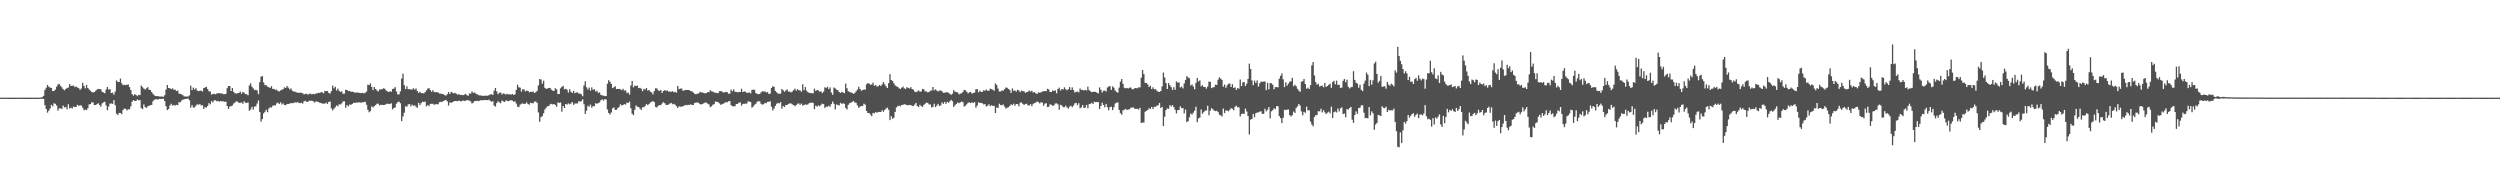 <svg xmlns="http://www.w3.org/2000/svg" width="1920" height="150"><path fill="#4f4f4f" d="M0 74.998h1v1H0zM1 74.991h1v1H1zM2 74.991h1v1H2zM3 74.989h1v1H3zM4 74.989h1v1H4zM5 74.991h1v1H5zM6 74.998h1v1H6zM7 75.014h1v1H7zM8 75.018h1v1H8zM9 75.018h1v1H9zM10 75.018h1v1H10zM11 75.009h1v1H11zM12 74.998h1v1H12zM13 74.998h1v1H13zM14 74.998h1v1H14zM15 74.998h1v1H15zM16 74.995h1v1H16zM17 75.009h1v1H17zM18 75.011h1v1H18zM19 75.014h1v1H19zM20 75.014h1v1H20zM21 75.014h1v1H21zM22 75.014h1v1H22zM23 75.011h1v1H23zM24 74.998h1v1H24zM25 74.995h1v1H25zM26 74.998h1v1H26zM27 75.011h1v1H27zM28 75.011h1v1H28zM29 75.009h1v1H29zM30 74.986h1v1H30zM31 74.872h1v1H31zM32 74.43h1v1.385H32zM33 73.608h1v2.394H33zM34 69.143h1v11.648H34zM35 67.36h1v16.329H35zM36 65.229h1v21.323H36zM37 66.605h1v18.469H37zM38 67.209h1v16.205H38zM39 67.605h1v12.923H39zM40 69.926h1v11.806H40zM41 69.807h1v9.515H41zM42 68.836h1v10.911H42zM43 66.573h1v14.523H43zM44 64.902h1v20.11H44zM45 64.43h1v18.81H45zM46 65.913h1v17.29H46zM47 67.09h1v16.608H47zM48 68.463h1v12.614H48zM49 69.363h1v13.223H49zM50 68.307h1v13.822H50zM51 67.678h1v16.23H51zM52 67.223h1v12.877H52zM53 64.602h1v18.643H53zM54 65.98h1v16.72H54zM55 65.904h1v17.404H55zM56 65.675h1v16.146H56zM57 66.895h1v15.269H57zM58 66.394h1v15.658H58zM59 67.184h1v13.3H59zM60 67.706h1v13.614H60zM61 68.994h1v11.916H61zM62 67.948h1v13.092H62zM63 63.595h1v19.082H63zM64 66.021h1v18.675H64zM65 67.905h1v16.262H65zM66 65.25h1v19.343H66zM67 67.593h1v15.518H67zM68 68.717h1v11.46H68zM69 69.64h1v10.339H69zM70 70.729h1v7.773H70zM71 71.02h1v7.743H71zM72 70.715h1v9.995H72zM73 69.674h1v10.989H73zM74 68.797h1v11.183H74zM75 68.273h1v11.03H75zM76 68.383h1v12.268H76zM77 68.584h1v13.333H77zM78 70.619h1v8.805H78zM79 70.981h1v7.658H79zM80 71.617h1v6.509H80zM81 68.756h1v12.204H81zM82 66.804h1v17.887H82zM83 68.777h1v13.117H83zM84 68.452h1v11.112H84zM85 71.413h1v8.045H85zM86 71.159h1v8.59H86zM87 72.711h1v4.193H87zM88 70.303h1v10.497H88zM89 61.723h1v25.578H89zM90 62.888h1v25.475H90zM91 62.952h1v23.802H91zM92 60.37h1v26.365H92zM93 63.936h1v23.717H93zM94 65.371h1v19.105H94zM95 65.062h1v18.315H95zM96 65.396h1v18.194H96zM97 65.11h1v19.718H97zM98 64.842h1v19.025H98zM99 66.927h1v17.105H99zM100 69.17h1v12.438H100zM101 72.334h1v5.734H101zM102 73.455h1v3.422H102zM103 72.276h1v5.269H103zM104 72.924h1v4.61H104zM105 73.865h1v2.52H105zM106 72.844h1v4.191H106zM107 73.077h1v3.786H107zM108 65.712h1v17.304H108zM109 66.969h1v16.908H109zM110 68.069h1v12.14H110zM111 68.742h1v13.518H111zM112 67.776h1v14.999H112zM113 66.943h1v14.662H113zM114 68.912h1v12.362H114zM115 69.095h1v11.71H115zM116 70.656h1v9.924H116zM117 72.02h1v5.784H117zM118 73.224h1v3.429H118zM119 73.792h1v2.431H119zM120 73.801h1v2.541H120zM121 73.883h1v2.461H121zM122 74.13h1v1.863H122zM123 74.158h1v1.849H123zM124 74.155h1v1.783H124zM125 74.306h1v1.485H125zM126 73.132h1v4.47H126zM127 68.832h1v12.751H127zM128 65.3h1v19.226H128zM129 67.516h1v16.187H129zM130 67.788h1v13.278H130zM131 68.459h1v11.188H131zM132 67.859h1v13.23H132zM133 68.967h1v11.641H133zM134 68.788h1v12.328H134zM135 69.953h1v10.517H135zM136 69.534h1v11.243H136zM137 71.871h1v6.613H137zM138 72.07h1v6.464H138zM139 72.446h1v4.763H139zM140 73.144h1v3.406H140zM141 74.023h1v2.152H141zM142 74.103h1v1.907H142zM143 74.13h1v1.691H143zM144 74.05h1v1.659H144zM145 73.277h1v3.793H145zM146 65.794h1v16.91H146zM147 69.237h1v11.499H147zM148 67.298h1v15.333H148zM149 68.713h1v13.786H149zM150 67.712h1v13.417H150zM151 69.582h1v10.499H151zM152 69.978h1v10.504H152zM153 69.729h1v10.06H153zM154 69.585h1v11.398H154zM155 70.258h1v10.556H155zM156 67.559h1v16.166H156zM157 67.197h1v15.015H157zM158 66.669h1v16.008H158zM159 68.413h1v12.992H159zM160 70.143h1v9.078H160zM161 70.267h1v9.927H161zM162 72.647h1v5.017H162zM163 72.121h1v6.546H163zM164 72.02h1v5.029H164zM165 72.379h1v4.633H165zM166 71.761h1v6.049H166zM167 71.7h1v5.754H167zM168 71.471h1v6.661H168zM169 71.887h1v5.669H169zM170 71.608h1v6.283H170zM171 72.336h1v5.477H171zM172 72.334h1v5.855H172zM173 72.077h1v5.983H173zM174 67.747h1v13.644H174zM175 66.046h1v17.679H175zM176 66.092h1v15.795H176zM177 69.894h1v11.63H177zM178 67.593h1v13.385H178zM179 70.628h1v8.874H179zM180 71.649h1v7.052H180zM181 71.878h1v5.914H181zM182 71.503h1v6.592H182zM183 71.411h1v7.608H183zM184 70.271h1v8.714H184zM185 71.976h1v6.629H185zM186 70.624h1v9.02H186zM187 71.155h1v6.645H187zM188 72.231h1v6.649H188zM189 72.395h1v6.642H189zM190 73.153h1v5.537H190zM191 65.657h1v19.371H191zM192 63.938h1v20.206H192zM193 66.508h1v15.564H193zM194 67.857h1v16.285H194zM195 69.212h1v12.653H195zM196 68.909h1v12.749H196zM197 69.466h1v10.023H197zM198 72.281h1v4.898H198zM199 63.098h1v22.953H199zM200 58.834h1v34.591H200zM201 58.42h1v33.046H201zM202 63.357h1v23.74H202zM203 65.394h1v20.474H203zM204 65.479h1v18.835H204zM205 66.586h1v19.595H205zM206 66.971h1v16.365H206zM207 67.538h1v14.82H207zM208 66.188h1v16.452H208zM209 68.289h1v12.902H209zM210 68.253h1v12.637H210zM211 69.196h1v11.767H211zM212 68.765h1v10.664H212zM213 69.976h1v8.837H213zM214 70.212h1v9.648H214zM215 69.415h1v9.187H215zM216 68.916h1v11.376H216zM217 68.468h1v10.936H217zM218 67.053h1v13.607H218zM219 67.538h1v13.255H219zM220 66.076h1v13.799H220zM221 67.319h1v12.623H221zM222 68.685h1v10.883H222zM223 67.939h1v11.192H223zM224 69.644h1v9.627H224zM225 70.322h1v8.892H225zM226 70.28h1v8.231H226zM227 70.88h1v8.009H227zM228 71.212h1v7.05H228zM229 71.21h1v7.832H229zM230 71.23h1v8.041H230zM231 71.288h1v7.599H231zM232 71.677h1v7.94H232zM233 72.48h1v5.367H233zM234 72.077h1v5.358H234zM235 72.009h1v6.159H235zM236 72.768h1v5.418H236zM237 71.992h1v5.322H237zM238 71.933h1v5.431H238zM239 72.475h1v4.9H239zM240 72.052h1v5.679H240zM241 72.377h1v6.384H241zM242 71.864h1v6.155H242zM243 71.78h1v6.166H243zM244 71.173h1v7.148H244zM245 71.443h1v7.414H245zM246 70.793h1v8.279H246zM247 70.793h1v8.755H247zM248 71.615h1v7.935H248zM249 69.855h1v9.769H249zM250 69.965h1v8.837H250zM251 69.882h1v9.934H251zM252 71.308h1v6.992H252zM253 71.883h1v6.095H253zM254 70.061h1v13.143H254zM255 65.719h1v19.091H255zM256 67.863h1v15.647H256zM257 66.591h1v15.72H257zM258 69.495h1v11.501H258zM259 68.065h1v13.571H259zM260 69.733h1v10.403H260zM261 70.548h1v9.668H261zM262 70.184h1v9.19H262zM263 71.972h1v5.908H263zM264 71.901h1v5.882H264zM265 68.969h1v13.781H265zM266 69.044h1v11.675H266zM267 69.978h1v11.735H267zM268 69.763h1v10.506H268zM269 70.441h1v10.108H269zM270 70.413h1v9.435H270zM271 70.592h1v8.368H271zM272 71.182h1v7.835H272zM273 71.191h1v7.569H273zM274 71.013h1v7.81H274zM275 71.175h1v7.404H275zM276 71.411h1v7.288H276zM277 71.468h1v7.427H277zM278 71.26h1v7.237H278zM279 71.754h1v6.727H279zM280 71.226h1v6.924H280zM281 70.283h1v10.158H281zM282 65.099h1v19.176H282zM283 65.378h1v20.819H283zM284 64.039h1v21.268H284zM285 66.655h1v15.065H285zM286 69.205h1v13.282H286zM287 66.854h1v14.688H287zM288 68.376h1v12.314H288zM289 69.415h1v10.259H289zM290 70.221h1v9.387H290zM291 68.708h1v12.218H291zM292 68.706h1v11.829H292zM293 68.461h1v12.055H293zM294 67.765h1v12.937H294zM295 68.138h1v12.428H295zM296 69.406h1v10.579H296zM297 70.152h1v9.435H297zM298 70.676h1v9.245H298zM299 70.029h1v9.721H299zM300 70.514h1v8.819H300zM301 68.365h1v15.635H301zM302 68.042h1v14.884H302zM303 66.9h1v15.621H303zM304 70.322h1v9.295H304zM305 72.475h1v5.949H305zM306 72.478h1v5.528H306zM307 70.152h1v9.142H307zM308 60.379h1v32.673H308zM309 56.532h1v32.975H309zM310 65.41h1v21.147H310zM311 68.399h1v13.23H311zM312 66.229h1v15.818H312zM313 68.481h1v11.749H313zM314 68.381h1v11.458H314zM315 68.813h1v12.902H315zM316 68.719h1v11.623H316zM317 67.804h1v13.509H317zM318 68.855h1v11.994H318zM319 67.873h1v14.09H319zM320 69.866h1v12.93H320zM321 71.333h1v7.677H321zM322 70.399h1v10.323H322zM323 71.5h1v7.766H323zM324 71.512h1v6.519H324zM325 71.745h1v6.629H325zM326 70.734h1v7.217H326zM327 69.402h1v12.25H327zM328 68.097h1v12.483H328zM329 67.641h1v13.873H329zM330 69.131h1v10.648H330zM331 70.496h1v9.217H331zM332 69.276h1v10.465H332zM333 70.727h1v9.826H333zM334 70.914h1v9.107H334zM335 70.667h1v9.38H335zM336 71.109h1v9.032H336zM337 71.819h1v6.596H337zM338 71.867h1v6.292H338zM339 72.075h1v6.32H339zM340 72.418h1v5.125H340zM341 72.99h1v4.118H341zM342 73.478h1v3.252H342zM343 72.354h1v5.47H343zM344 70.656h1v10.451H344zM345 72.208h1v6.423H345zM346 70.514h1v8.482H346zM347 71.194h1v7.272H347zM348 71.745h1v6.109H348zM349 71.329h1v6.246H349zM350 71.976h1v5.592H350zM351 72.7h1v5.086H351zM352 72.249h1v5.008H352zM353 72.972h1v4.763H353zM354 72.922h1v4.967H354zM355 73.1h1v4.079H355zM356 72.752h1v4.868H356zM357 72.061h1v5.285H357zM358 73.009h1v3.923H358zM359 73.672h1v3.355H359zM360 71.835h1v5.498H360zM361 71.924h1v6.008H361zM362 70.127h1v9.384H362zM363 71.306h1v7.505H363zM364 71.059h1v6.615H364zM365 71.954h1v5.637H365zM366 72.4h1v4.997H366zM367 73.041h1v4.646H367zM368 73.315h1v4.024H368zM369 73.297h1v3.525H369zM370 73.567h1v3.575H370zM371 73.682h1v3.111H371zM372 73.398h1v3.436H372zM373 73.519h1v3.383H373zM374 73.503h1v3.465H374zM375 73.059h1v3.502H375zM376 72.498h1v4.9H376zM377 72.409h1v5.736H377zM378 72.8h1v4.912H378zM379 69.614h1v11.467H379zM380 67.577h1v14.248H380zM381 70.193h1v9.011H381zM382 72.368h1v5.328H382zM383 71.242h1v7.425H383zM384 71.027h1v8.242H384zM385 72.572h1v4.623H385zM386 71.677h1v6.203H386zM387 72.002h1v6.374H387zM388 72.688h1v4.491H388zM389 71.972h1v5.418H389zM390 72.505h1v5.235H390zM391 72.366h1v4.857H391zM392 72.732h1v4.214H392zM393 72.134h1v5.127H393zM394 72.949h1v5.184H394zM395 72.382h1v5.374H395zM396 69.012h1v10.51H396zM397 65.089h1v16.764H397zM398 67.044h1v15.237H398zM399 67.33h1v13.051H399zM400 70.356h1v9.35H400zM401 68.44h1v10.996H401zM402 68.722h1v11.156H402zM403 70.253h1v9.437H403zM404 69.516h1v9.132H404zM405 69.864h1v10.037H405zM406 70.857h1v9.593H406zM407 70.429h1v8.448H407zM408 70.615h1v8.709H408zM409 70.315h1v8.965H409zM410 71.429h1v6.674H410zM411 70.761h1v7.166H411zM412 69.793h1v9.185H412zM413 65.565h1v20.732H413zM414 60.649h1v32.9H414zM415 61.068h1v28.938H415zM416 64.227h1v24.907H416zM417 61.977h1v24.994H417zM418 67.488h1v16.567H418zM419 68.257h1v14.408H419zM420 68.001h1v13.573H420zM421 67.52h1v13.962H421zM422 67.554h1v12.623H422zM423 68.866h1v10.906H423zM424 69.562h1v10.68H424zM425 69.878h1v9.984H425zM426 67.758h1v12.941H426zM427 68.66h1v13.239H427zM428 72.256h1v6.363H428zM429 72.157h1v6.876H429zM430 67.861h1v10.833H430zM431 66.744h1v19.057H431zM432 65.872h1v15.528H432zM433 68.532h1v14.39H433zM434 68.214h1v11.666H434zM435 68.852h1v11.456H435zM436 71.049h1v8.386H436zM437 68.559h1v11.582H437zM438 70.452h1v9.03H438zM439 71.402h1v6.933H439zM440 69.749h1v10.792H440zM441 71.583h1v7.908H441zM442 71.022h1v8.418H442zM443 70.921h1v8.549H443zM444 71.864h1v5.914H444zM445 71.851h1v6.196H445zM446 72.427h1v5.278H446zM447 73.947h1v2.36H447zM448 65.664h1v14.39H448zM449 62.391h1v25.047H449zM450 67.053h1v17.938H450zM451 68.779h1v12.433H451zM452 67.287h1v14.724H452zM453 69.649h1v10.678H453zM454 67.115h1v15.624H454zM455 69.031h1v12.538H455zM456 68.39h1v13.198H456zM457 70.285h1v8.981H457zM458 69.69h1v10.076H458zM459 71.329h1v7.768H459zM460 70.947h1v7.764H460zM461 72.853h1v4.129H461zM462 73.272h1v2.955H462zM463 73.453h1v3.861H463zM464 73.842h1v2.266H464zM465 73.794h1v2.65H465zM466 64.314h1v19.739H466zM467 61.601h1v25.2H467zM468 62.801h1v25.145H468zM469 64.421h1v21.968H469zM470 67.632h1v15.603H470zM471 66.973h1v15.585H471zM472 66.181h1v18.274H472zM473 68.372h1v15.933H473zM474 68.367h1v14.681H474zM475 68.259h1v13.891H475zM476 68.605h1v11.495H476zM477 69.241h1v11.817H477zM478 68.216h1v12.385H478zM479 69.557h1v10.428H479zM480 69.397h1v10.913H480zM481 71.546h1v7.258H481zM482 71.038h1v8.004H482zM483 72.599h1v5.413H483zM484 65.595h1v17.558H484zM485 62.16h1v25.212H485zM486 67.056h1v21.421H486zM487 65.675h1v18.705H487zM488 66.094h1v14.903H488zM489 65.73h1v16.262H489zM490 67.703h1v14.447H490zM491 67.449h1v15.944H491zM492 68.097h1v16.324H492zM493 70.004h1v12.38H493zM494 68.239h1v14.145H494zM495 68.774h1v12.596H495zM496 67.561h1v12.376H496zM497 69.537h1v11.218H497zM498 69.095h1v10.84H498zM499 70.372h1v8.359H499zM500 70.956h1v7.194H500zM501 72.453h1v5.203H501zM502 69.951h1v8.441H502zM503 67.795h1v14.305H503zM504 67.937h1v14.601H504zM505 69.36h1v11.966H505zM506 69.843h1v10.872H506zM507 68.994h1v11.762H507zM508 71.349h1v8.164H508zM509 69.912h1v8.512H509zM510 69.25h1v10.021H510zM511 69.756h1v10.771H511zM512 69.5h1v11.128H512zM513 70.363h1v9.918H513zM514 70.223h1v9.277H514zM515 70.516h1v8.505H515zM516 70.065h1v10.016H516zM517 70.839h1v8.867H517zM518 70.429h1v10.005H518zM519 71.207h1v10.337H519zM520 65.975h1v16.972H520zM521 68.472h1v13.198H521zM522 68.024h1v13.923H522zM523 67.932h1v14.003H523zM524 69.642h1v11.957H524zM525 69.406h1v11.696H525zM526 69.056h1v11.515H526zM527 69.141h1v11.698H527zM528 69.049h1v11.449H528zM529 69.257h1v11.369H529zM530 69.942h1v10.117H530zM531 70.18h1v10.508H531zM532 71.024h1v9.556H532zM533 72.004h1v7.089H533zM534 72.327h1v6.473H534zM535 72.011h1v6.752H535zM536 71.77h1v7.144H536zM537 70.722h1v9.19H537zM538 70.972h1v9.32H538zM539 70.953h1v8.862H539zM540 71.416h1v7.942H540zM541 71.725h1v7.041H541zM542 71.468h1v7.407H542zM543 70.77h1v8.773H543zM544 70.848h1v9.387H544zM545 69.269h1v13.03H545zM546 70.134h1v11.518H546zM547 70.345h1v10.08H547zM548 70.997h1v8.993H548zM549 71.221h1v6.741H549zM550 71.395h1v6.821H550zM551 71.631h1v6.88H551zM552 70.111h1v9.279H552zM553 69.928h1v10.538H553zM554 70.239h1v9.796H554zM555 71.084h1v8.558H555zM556 70.903h1v8.08H556zM557 70.589h1v7.83H557zM558 70.743h1v7.915H558zM559 71.974h1v5.869H559zM560 71.873h1v5.718H560zM561 68.747h1v12.035H561zM562 70.036h1v11.552H562zM563 68.582h1v13.09H563zM564 70.427h1v11.14H564zM565 70.621h1v9.263H565zM566 70.864h1v8.92H566zM567 70.724h1v8.155H567zM568 70.638h1v7.961H568zM569 68.154h1v13.049H569zM570 70.729h1v9.043H570zM571 70.184h1v9.522H571zM572 70.399h1v9.231H572zM573 71.18h1v8.386H573zM574 71.395h1v6.551H574zM575 70.912h1v7.084H575zM576 71.754h1v6.64H576zM577 69.177h1v13.488H577zM578 68.779h1v13.069H578zM579 68.99h1v11.485H579zM580 71.443h1v8.329H580zM581 72.146h1v6.059H581zM582 72.345h1v5.31H582zM583 72.13h1v5.763H583zM584 70.972h1v8.766H584zM585 70.047h1v10.343H585zM586 70.345h1v9.664H586zM587 70.125h1v8.862H587zM588 71.004h1v8.286H588zM589 70.688h1v7.565H589zM590 72.139h1v6.029H590zM591 71.956h1v5.811H591zM592 67.603h1v14.379H592zM593 66.213h1v18.634H593zM594 66.721h1v16.624H594zM595 69.777h1v11.534H595zM596 70.866h1v8.853H596zM597 71.906h1v7.107H597zM598 71.951h1v7.487H598zM599 71.933h1v6.493H599zM600 68.298h1v15.161H600zM601 69.363h1v12.033H601zM602 70.486h1v11.762H602zM603 69.454h1v11.176H603zM604 68.587h1v12.106H604zM605 70.299h1v9.542H605zM606 70.342h1v9.03H606zM607 70.969h1v8.517H607zM608 70.28h1v9.92H608zM609 69.241h1v11.465H609zM610 68.042h1v13.509H610zM611 69.608h1v11.124H611zM612 68.436h1v11.241H612zM613 69.342h1v10.05H613zM614 69.447h1v11.019H614zM615 70.413h1v9.075H615zM616 64.709h1v16.413H616zM617 69.257h1v11.35H617zM618 66.845h1v13.408H618zM619 69.594h1v10.9H619zM620 70.834h1v9.35H620zM621 71.304h1v7.926H621zM622 71.475h1v7.482H622zM623 71.56h1v7.21H623zM624 71.677h1v7.347H624zM625 68.102h1v15.823H625zM626 69.836h1v11.371H626zM627 69.093h1v12.781H627zM628 69.489h1v11.508H628zM629 70.383h1v11.231H629zM630 70.084h1v10.467H630zM631 71.5h1v8.119H631zM632 70.411h1v9.547H632zM633 67.044h1v15.857H633zM634 67.616h1v14.328H634zM635 66.623h1v15.347H635zM636 68.427h1v12.786H636zM637 67.131h1v14.894H637zM638 71.072h1v8.906H638zM639 72.78h1v5.177H639zM640 67.191h1v12.511H640zM641 67.868h1v16.157H641zM642 68.848h1v11.38H642zM643 69.28h1v11.415H643zM644 70.665h1v10.323H644zM645 71.365h1v7.567H645zM646 70.427h1v9.412H646zM647 70.992h1v8.242H647zM648 71.546h1v8.208H648zM649 64.197h1v18.666H649zM650 67.776h1v16.292H650zM651 70.084h1v10.385H651zM652 70.521h1v8.771H652zM653 71.031h1v7.805H653zM654 71.326h1v6.933H654zM655 72.098h1v5.459H655zM656 71.365h1v7.379H656zM657 70.166h1v8.773H657zM658 68.797h1v12.145H658zM659 66.646h1v16.2H659zM660 68.317h1v13.557H660zM661 69.66h1v11.785H661zM662 69.214h1v12.184H662zM663 68.765h1v10.913H663zM664 68.832h1v11.531H664zM665 64.691h1v20.526H665zM666 63.849h1v22.879H666zM667 64.158h1v22.721H667zM668 65.057h1v22.93H668zM669 64.865h1v24.308H669zM670 63.432h1v23.273H670zM671 65.884h1v21.135H671zM672 65.16h1v20.906H672zM673 66.49h1v20.137H673zM674 66.193h1v19.737H674zM675 65.24h1v20.719H675zM676 66.119h1v19.895H676zM677 64.744h1v19.945H677zM678 63.098h1v22.758H678zM679 64.76h1v19.593H679zM680 66.293h1v17.121H680zM681 67.561h1v15.127H681zM682 63.918h1v20.364H682zM683 56.978h1v35.267H683zM684 61.455h1v27.81H684zM685 62.153h1v29.11H685zM686 63.936h1v26.496H686zM687 65.588h1v20.398H687zM688 66.305h1v16.175H688zM689 66.751h1v14.868H689zM690 67.79h1v13.314H690zM691 68.349h1v13.326H691zM692 67.417h1v13.216H692zM693 66.479h1v13.999H693zM694 67.767h1v12.303H694zM695 68.381h1v11.911H695zM696 66.966h1v13.85H696zM697 67.506h1v13.362H697zM698 67.941h1v12.632H698zM699 66.909h1v13.724H699zM700 68.362h1v12.987H700zM701 68.818h1v12.545H701zM702 70.37h1v9.966H702zM703 70.791h1v8.274H703zM704 70.212h1v11.3H704zM705 69.431h1v12.724H705zM706 70.425h1v10.05H706zM707 70.258h1v11.261H707zM708 68.351h1v13.767H708zM709 68.616h1v11.996H709zM710 70.079h1v9.641H710zM711 70.294h1v8.505H711zM712 70.935h1v8.144H712zM713 70.729h1v9.407H713zM714 69.651h1v10.609H714zM715 69.495h1v13.017H715zM716 66.806h1v15.235H716zM717 69.392h1v10.263H717zM718 68.61h1v13.614H718zM719 69.557h1v11.518H719zM720 70.221h1v9.535H720zM721 69.543h1v11.856H721zM722 69.486h1v11.456H722zM723 70.143h1v8.492H723zM724 71.276h1v8.432H724zM725 71.171h1v7.102H725zM726 70.979h1v8.737H726zM727 70.834h1v7.343H727zM728 71.249h1v7.718H728zM729 72.052h1v5.75H729zM730 72.794h1v3.925H730zM731 71.951h1v5.754H731zM732 69.2h1v12.909H732zM733 70.422h1v10.41H733zM734 70.738h1v9.094H734zM735 70.898h1v7.816H735zM736 72.423h1v6.855H736zM737 71.873h1v6.814H737zM738 71.624h1v6.402H738zM739 70.592h1v7.855H739zM740 68.98h1v12.884H740zM741 69.351h1v11.799H741zM742 70.486h1v9.574H742zM743 71.713h1v7.118H743zM744 70.928h1v7.741H744zM745 70.583h1v8.636H745zM746 71.944h1v6.56H746zM747 71.434h1v7.697H747zM748 71.077h1v7.295H748zM749 68.546h1v14.122H749zM750 68.385h1v12.744H750zM751 70.889h1v7.675H751zM752 69.626h1v9.499H752zM753 70.676h1v8.235H753zM754 70.473h1v8.947H754zM755 69.305h1v10.929H755zM756 69.669h1v10.32H756zM757 68.797h1v13.005H757zM758 69.612h1v11.609H758zM759 69.692h1v10.442H759zM760 68.108h1v13.39H760zM761 68.445h1v12.401H761zM762 68.857h1v12.522H762zM763 69.685h1v11.584H763zM764 64.105h1v22.701H764zM765 65.309h1v17.242H765zM766 68.005h1v14.937H766zM767 70.319h1v9.366H767zM768 70.248h1v10.369H768zM769 69.473h1v11.474H769zM770 69.566h1v10.6H770zM771 68.491h1v13.301H771zM772 67.232h1v16.134H772zM773 67.369h1v15.431H773zM774 68.317h1v14.07H774zM775 69.154h1v12.232H775zM776 71.338h1v8.741H776zM777 67.953h1v12.843H777zM778 69.681h1v9.952H778zM779 69.548h1v11.666H779zM780 70.367h1v9.51H780zM781 68.976h1v10.948H781zM782 69.502h1v12.186H782zM783 70.775h1v8.153H783zM784 69.523h1v9.126H784zM785 70.006h1v9.751H785zM786 70.159h1v10.469H786zM787 71.283h1v8.524H787zM788 70.827h1v8.846H788zM789 70.399h1v10.494H789zM790 69.555h1v11.49H790zM791 70.29h1v9.716H791zM792 69.658h1v11.93H792zM793 71.109h1v8.613H793zM794 70.605h1v8.592H794zM795 71.745h1v7.022H795zM796 72.116h1v5.827H796zM797 70.933h1v7.482H797zM798 71.205h1v8.277H798zM799 70.935h1v7.604H799zM800 70.294h1v8.551H800zM801 70.02h1v11.163H801zM802 69.914h1v9.648H802zM803 70.024h1v9.29H803zM804 68.179h1v14.033H804zM805 68.706h1v13.246H805zM806 70.663h1v9.409H806zM807 70.596h1v9.87H807zM808 69.363h1v11.978H808zM809 69.875h1v10.961H809zM810 69.402h1v10.08H810zM811 71.626h1v7.745H811zM812 68.328h1v11.836H812zM813 67.3h1v16.956H813zM814 69.543h1v10.925H814zM815 68.372h1v12.694H815zM816 68.71h1v13.564H816zM817 67.072h1v15.267H817zM818 68.573h1v12.596H818zM819 69.347h1v13.198H819zM820 68.493h1v14.903H820zM821 66.856h1v15.013H821zM822 69.129h1v12.09H822zM823 67.131h1v15.267H823zM824 69.193h1v11.902H824zM825 71.017h1v8.347H825zM826 70.546h1v8.439H826zM827 70.294h1v10.515H827zM828 70.944h1v8.327H828zM829 67.934h1v15.28H829zM830 69.031h1v13.463H830zM831 69.09h1v11.572H831zM832 69.498h1v13.454H832zM833 68.941h1v13.658H833zM834 69.523h1v11.087H834zM835 66.525h1v16.67H835zM836 69.205h1v10.771H836zM837 70.168h1v9.572H837zM838 70.757h1v8.183H838zM839 70.562h1v9.286H839zM840 70.464h1v7.668H840zM841 70.608h1v7.917H841zM842 71.223h1v7.054H842zM843 71.752h1v6.688H843zM844 67.14h1v16.624H844zM845 68.976h1v12.433H845zM846 71.077h1v7.764H846zM847 69.704h1v10.954H847zM848 69.525h1v12.927H848zM849 70.294h1v9.485H849zM850 67.232h1v15.111H850zM851 66.41h1v18.272H851zM852 66.149h1v16.146H852zM853 69.054h1v12.886H853zM854 66.314h1v18.288H854zM855 67.369h1v15.042H855zM856 69.468h1v10.03H856zM857 70.663h1v8.254H857zM858 71.155h1v7.441H858zM859 67.259h1v17.178H859zM860 62.647h1v24.253H860zM861 60.681h1v27.448H861zM862 64.43h1v20.298H862zM863 67.413h1v16.938H863zM864 67.827h1v15.802H864zM865 67.548h1v16.908H865zM866 67.955h1v16.178H866zM867 67.371h1v16.477H867zM868 67.168h1v15.642H868zM869 68.509h1v13.985H869zM870 68.504h1v14.056H870zM871 67.639h1v15.921H871zM872 67.644h1v15.962H872zM873 67.857h1v15.718H873zM874 67.072h1v17.038H874zM875 67.117h1v15.674H875zM876 59.679h1v34.807H876zM877 53.751h1v40.364H877zM878 56.946h1v37.173H878zM879 63.661h1v22.147H879zM880 63.808h1v21.298H880zM881 64.938h1v19.545H881zM882 66.888h1v16.207H882zM883 65.826h1v17.931H883zM884 68.365h1v13.772H884zM885 67.094h1v16.608H885zM886 68.564h1v13.41H886zM887 68.447h1v13.646H887zM888 69.644h1v11.543H888zM889 70.436h1v10.385H889zM890 70.612h1v8.489H890zM891 69.887h1v13.106H891zM892 66.353h1v15.729H892zM893 55.692h1v41.124H893zM894 59.502h1v30.08H894zM895 63.764h1v20.776H895zM896 68.346h1v14.889H896zM897 63.801h1v19.803H897zM898 65.469h1v15.253H898zM899 66.962h1v14.845H899zM900 69.115h1v11.602H900zM901 66.959h1v15.317H901zM902 68.99h1v15.395H902zM903 62.514h1v24.651H903zM904 63.496h1v21.014H904zM905 63.222h1v21.378H905zM906 67.191h1v14.45H906zM907 66.456h1v16.679H907zM908 67.882h1v15.102H908zM909 64.05h1v23.053H909zM910 61.395h1v22.758H910zM911 58.491h1v35.287H911zM912 59.562h1v33.484H912zM913 60.123h1v29.92H913zM914 65.682h1v21.524H914zM915 64.861h1v23.145H915zM916 66.474h1v20.057H916zM917 68.552h1v16.445H917zM918 63.652h1v18.329H918zM919 59.853h1v34.01H919zM920 62.501h1v28.416H920zM921 61.725h1v28.592H921zM922 66.314h1v17.734H922zM923 65.412h1v21.93H923zM924 66.822h1v19.348H924zM925 66.742h1v18.267H925zM926 68.106h1v16.775H926zM927 66.499h1v14.777H927zM928 62.677h1v25.919H928zM929 62.842h1v22.151H929zM930 67.687h1v15.333H930zM931 67.113h1v16.928H931zM932 66.92h1v18.002H932zM933 64.957h1v20.385H933zM934 65.263h1v19.794H934zM935 61.187h1v24.758H935zM936 59.457h1v28.64H936zM937 60.402h1v28.1H937zM938 61.327h1v28.169H938zM939 66.561h1v16.777H939zM940 64.911h1v21.941H940zM941 67.41h1v17.43H941zM942 65.506h1v19.412H942zM943 64.254h1v21.234H943zM944 64.156h1v20.142H944zM945 66.795h1v16.278H945zM946 64.687h1v18.872H946zM947 67.577h1v17.116H947zM948 67.012h1v15.07H948zM949 69.024h1v12.117H949zM950 67.653h1v14.759H950zM951 68.147h1v14.289H951zM952 61.107h1v28.375H952zM953 66.11h1v21.499H953zM954 63.306h1v23.845H954zM955 62.929h1v24.598H955zM956 66.113h1v17.295H956zM957 64.314h1v21.27H957zM958 60.608h1v28.517H958zM959 48.871h1v54.463H959zM960 52.977h1v38.913H960zM961 61.75h1v29.57H961zM962 65.456h1v22.092H962zM963 61.88h1v28.112H963zM964 63.693h1v23.22H964zM965 61.784h1v24.713H965zM966 66.467h1v19.785H966zM967 63.95h1v21.817H967zM968 62.67h1v22.783H968zM969 62.828h1v24.651H969zM970 62.668h1v24.738H970zM971 62.583h1v20.936H971zM972 69.202h1v16.359H972zM973 63.572h1v20.753H973zM974 68.591h1v13.614H974zM975 63.831h1v27.057H975zM976 63.931h1v21.561H976zM977 65.053h1v19.57H977zM978 68.564h1v14.562H978zM979 66.902h1v16.954H979zM980 66.888h1v14.571H980zM981 67.138h1v14.504H981zM982 60.416h1v28.775H982zM983 58.244h1v32.502H983zM984 56.438h1v38.082H984zM985 60.928h1v29.535H985zM986 66.932h1v17.347H986zM987 63.245h1v21.334H987zM988 65.804h1v18.345H988zM989 64.215h1v19.874H989zM990 62.842h1v25.454H990zM991 62.343h1v27.171H991zM992 59.736h1v28.73H992zM993 66.206h1v19.446H993zM994 65.119h1v21.664H994zM995 66.179h1v16.667H995zM996 68.239h1v13.472H996zM997 69.585h1v10.277H997zM998 70.532h1v10.561H998zM999 62.785h1v22.818H999zM1000 62.334h1v26.226H1000zM1001 60.606h1v25.283H1001zM1002 64.503h1v22.149H1002zM1003 68.131h1v13.774H1003zM1004 67.259h1v17.526H1004zM1005 68.34h1v16.354H1005zM1006 65.364h1v27.974H1006zM1007 50.198h1v45.466H1007zM1008 47.639h1v49.409H1008zM1009 57.953h1v31.959H1009zM1010 63.055h1v25.351H1010zM1011 65.039h1v23.404H1011zM1012 64.371h1v21.016H1012zM1013 66.481h1v19.075H1013zM1014 65.957h1v17.558H1014zM1015 65.721h1v20.591H1015zM1016 67.014h1v17.647H1016zM1017 63.67h1v22.655H1017zM1018 66.701h1v20.886H1018zM1019 66.014h1v20.517H1019zM1020 65.16h1v20.579H1020zM1021 64.236h1v22.863H1021zM1022 67.431h1v14.5H1022zM1023 63.052h1v27.53H1023zM1024 62.002h1v24.15H1024zM1025 64.753h1v20.849H1025zM1026 61.903h1v24.482H1026zM1027 65.236h1v18.16H1027zM1028 65.096h1v20.501H1028zM1029 67.461h1v15.766H1029zM1030 67.275h1v15.182H1030zM1031 62.036h1v25.546H1031zM1032 60.661h1v26.512H1032zM1033 63.19h1v26.878H1033zM1034 61.171h1v22.6H1034zM1035 66.669h1v17.549H1035zM1036 67.877h1v15.143H1036zM1037 67.021h1v15.029H1037zM1038 66.737h1v25.226H1038zM1039 54.675h1v39.753H1039zM1040 61.327h1v26.995H1040zM1041 63.519h1v22.099H1041zM1042 64.208h1v23.248H1042zM1043 67.344h1v15.626H1043zM1044 65.099h1v17.615H1044zM1045 69.026h1v11.939H1045zM1046 69.987h1v10.867H1046zM1047 64.279h1v22.321H1047zM1048 61.906h1v28.895H1048zM1049 55.719h1v34.859H1049zM1050 57.413h1v33.49H1050zM1051 66.078h1v16.152H1051zM1052 61.359h1v27.141H1052zM1053 65.046h1v20.497H1053zM1054 61.693h1v25.276H1054zM1055 48.724h1v50.982H1055zM1056 47.424h1v48.199H1056zM1057 56.795h1v37.617H1057zM1058 63.533h1v24.756H1058zM1059 62.125h1v26.45H1059zM1060 58.301h1v30.899H1060zM1061 66.724h1v14.864H1061zM1062 66.433h1v16.402H1062zM1063 66.181h1v16.912H1063zM1064 68.088h1v13.88H1064zM1065 62.947h1v23.083H1065zM1066 64.996h1v19.329H1066zM1067 65.909h1v19.032H1067zM1068 64.254h1v20.382H1068zM1069 65.025h1v19.753H1069zM1070 66.353h1v17.066H1070zM1071 54.023h1v39.613H1071zM1072 55.737h1v45.026H1072zM1073 35.941h1v76.745H1073zM1074 42.989h1v70.151H1074zM1075 46.678h1v55.01H1075zM1076 49.356h1v60.531H1076zM1077 53.039h1v47.038H1077zM1078 56.406h1v37.233H1078zM1079 54.726h1v40.185H1079zM1080 56.38h1v36.645H1080zM1081 61.466h1v26.873H1081zM1082 58.985h1v31.366H1082zM1083 62.865h1v26.038H1083zM1084 62.549h1v25.077H1084zM1085 64.526h1v22.426H1085zM1086 60.791h1v28.835H1086zM1087 59.878h1v28.389H1087zM1088 62.027h1v25.241H1088zM1089 57.88h1v32.868H1089zM1090 60.452h1v27.658H1090zM1091 61.734h1v26.093H1091zM1092 60.294h1v28.311H1092zM1093 60.784h1v26.45H1093zM1094 68.079h1v12.66H1094zM1095 61.082h1v28.194H1095zM1096 56.234h1v35.363H1096zM1097 56.305h1v34.809H1097zM1098 46.655h1v45.424H1098zM1099 55.46h1v41.806H1099zM1100 57.145h1v33.621H1100zM1101 52.414h1v43.214H1101zM1102 60.187h1v30.018H1102zM1103 60.809h1v30.336H1103zM1104 57.925h1v31.673H1104zM1105 63.723h1v24.145H1105zM1106 55.188h1v40.348H1106zM1107 57.209h1v40.293H1107zM1108 57.912h1v31.076H1108zM1109 62.686h1v31.939H1109zM1110 64.588h1v25.143H1110zM1111 65.664h1v17.931H1111zM1112 65.79h1v20.485H1112zM1113 65.279h1v19.119H1113zM1114 64.89h1v20.222H1114zM1115 66.918h1v16.944H1115zM1116 66.527h1v18.803H1116zM1117 66h1v20.009H1117zM1118 67.932h1v14.951H1118zM1119 66.367h1v18.814H1119zM1120 65.918h1v18.018H1120zM1121 67.598h1v13.889H1121zM1122 61.972h1v24.076H1122zM1123 42.554h1v61.43H1123zM1124 46.612h1v52.804H1124zM1125 50.288h1v42.488H1125zM1126 54.863h1v39.217H1126zM1127 58.228h1v37.162H1127zM1128 62.553h1v23.864H1128zM1129 64.568h1v24.674H1129zM1130 61.098h1v27.874H1130zM1131 61.645h1v25.878H1131zM1132 63.169h1v23.479H1132zM1133 61.075h1v27.388H1133zM1134 61.34h1v25.791H1134zM1135 65.273h1v19.078H1135zM1136 63.437h1v23.101H1136zM1137 64.437h1v21.655H1137zM1138 64.925h1v19.565H1138zM1139 64.156h1v24.438H1139zM1140 66.165h1v20.586H1140zM1141 65.41h1v20.925H1141zM1142 67.353h1v15.633H1142zM1143 65.479h1v16.473H1143zM1144 65.112h1v21.495H1144zM1145 66.959h1v15.541H1145zM1146 53.941h1v39.375H1146zM1147 48.596h1v49.547H1147zM1148 55.776h1v36.869H1148zM1149 56.987h1v39.735H1149zM1150 53.146h1v39.908H1150zM1151 61.329h1v30.817H1151zM1152 52.007h1v50.291H1152zM1153 46.399h1v51.19H1153zM1154 53.295h1v41.609H1154zM1155 58.244h1v30.078H1155zM1156 57.816h1v35.09H1156zM1157 49.709h1v48.377H1157zM1158 52.425h1v47.61H1158zM1159 50.871h1v46.475H1159zM1160 55.385h1v41.193H1160zM1161 54.117h1v37.835H1161zM1162 57.481h1v33.939H1162zM1163 58.308h1v31.424H1163zM1164 62.137h1v24.981H1164zM1165 64.787h1v21.575H1165zM1166 64.737h1v21.117H1166zM1167 65.961h1v21.836H1167zM1168 65.167h1v21.012H1168zM1169 67.433h1v15.068H1169zM1170 67.419h1v18.119H1170zM1171 67.003h1v16.905H1171zM1172 68.333h1v13.877H1172zM1173 63.455h1v26.294H1173zM1174 57.124h1v40.806H1174zM1175 39.988h1v65.296H1175zM1176 51.203h1v54.276H1176zM1177 48.83h1v48.379H1177zM1178 56.218h1v42.021H1178zM1179 60.809h1v33.818H1179zM1180 56.25h1v37.663H1180zM1181 63.153h1v26.496H1181zM1182 63.322h1v24.852H1182zM1183 63.059h1v27.258H1183zM1184 63.68h1v23.14H1184zM1185 62.981h1v26.07H1185zM1186 65.41h1v22.376H1186zM1187 65.632h1v19.052H1187zM1188 63.757h1v24.667H1188zM1189 63.499h1v23.307H1189zM1190 65.488h1v19.414H1190zM1191 61.208h1v26.706H1191zM1192 61.858h1v25.209H1192zM1193 58.347h1v31.719H1193zM1194 63.762h1v25.42H1194zM1195 67.179h1v20.124H1195zM1196 65.868h1v18.81H1196zM1197 67.026h1v18.455H1197zM1198 69.131h1v13.04H1198zM1199 60.638h1v26.855H1199zM1200 54.396h1v40.952H1200zM1201 52.322h1v45.388H1201zM1202 58.598h1v36.255H1202zM1203 59.843h1v29.464H1203zM1204 60.892h1v27.681H1204zM1205 63.549h1v23.589H1205zM1206 64.243h1v20.041H1206zM1207 65.483h1v19.192H1207zM1208 58.246h1v36.166H1208zM1209 54.327h1v35.294H1209zM1210 62.734h1v21.98H1210zM1211 60.228h1v32.859H1211zM1212 56.728h1v33.637H1212zM1213 61.62h1v25.754H1213zM1214 60.645h1v27.709H1214zM1215 65.089h1v20.407H1215zM1216 60.086h1v29.293H1216zM1217 61.993h1v26.548H1217zM1218 64.588h1v20.03H1218zM1219 63.858h1v23.841H1219zM1220 63.844h1v21.941H1220zM1221 65.479h1v15.525H1221zM1222 67.511h1v15.821H1222zM1223 66.886h1v14.511H1223zM1224 67.012h1v15.184H1224zM1225 66.957h1v17.876H1225zM1226 69.608h1v10.256H1226zM1227 70.008h1v12.058H1227zM1228 69.749h1v11.08H1228zM1229 71.34h1v8.215H1229zM1230 69.374h1v11.847H1230zM1231 66.028h1v19.975H1231zM1232 59.823h1v30.087H1232zM1233 65.197h1v22.754H1233zM1234 62.345h1v24.672H1234zM1235 65.176h1v18.494H1235zM1236 67.133h1v17.137H1236zM1237 69.241h1v11.275H1237zM1238 68.12h1v14.653H1238zM1239 65.016h1v16.91H1239zM1240 50.452h1v42.527H1240zM1241 53.206h1v44.665H1241zM1242 55.106h1v38.462H1242zM1243 58.248h1v32.802H1243zM1244 61.7h1v27.711H1244zM1245 61.851h1v25.093H1245zM1246 62.906h1v24.706H1246zM1247 63.622h1v23.827H1247zM1248 66.568h1v17.729H1248zM1249 61.013h1v27.931H1249zM1250 62.787h1v22.355H1250zM1251 66.096h1v20.284H1251zM1252 67.637h1v18.423H1252zM1253 67.03h1v14.587H1253zM1254 63.057h1v25.173H1254zM1255 63.609h1v19.895H1255zM1256 44.334h1v59.023H1256zM1257 51.54h1v45.496H1257zM1258 45.259h1v56.232H1258zM1259 58.697h1v34.214H1259zM1260 52.629h1v42.84H1260zM1261 60.054h1v34.186H1261zM1262 54.687h1v36.129H1262zM1263 60.709h1v29.48H1263zM1264 57.85h1v32.795H1264zM1265 62.139h1v23.696H1265zM1266 61.707h1v28.428H1266zM1267 55.795h1v34.097H1267zM1268 63.68h1v21.334H1268zM1269 61.894h1v26.661H1269zM1270 65.753h1v18.009H1270zM1271 65.158h1v21.076H1271zM1272 64.291h1v19.922H1272zM1273 40.379h1v59.908H1273zM1274 43.758h1v59.416H1274zM1275 51.041h1v44.429H1275zM1276 53.222h1v46.168H1276zM1277 51.231h1v48.034H1277zM1278 58.745h1v36.471H1278zM1279 57.424h1v36.342H1279zM1280 56.614h1v37.544H1280zM1281 59.361h1v32.962H1281zM1282 56.49h1v33.669H1282zM1283 61.006h1v32.964H1283zM1284 61.091h1v29.002H1284zM1285 63.078h1v25.049H1285zM1286 66.124h1v17.285H1286zM1287 63.586h1v20.643H1287zM1288 66.17h1v16.681H1288zM1289 63.856h1v22.58H1289zM1290 68.289h1v13.912H1290zM1291 70.651h1v9.874H1291zM1292 67.9h1v12.321H1292zM1293 62.462h1v23.317H1293zM1294 65.923h1v17.672H1294zM1295 67.635h1v14.967H1295zM1296 60.258h1v26.862H1296zM1297 61.897h1v28.409H1297zM1298 58.083h1v36.683H1298zM1299 59.383h1v34.006H1299zM1300 52.84h1v45.548H1300zM1301 50.42h1v44.079H1301zM1302 56.765h1v31.291H1302zM1303 58.543h1v27.272H1303zM1304 61.629h1v23.937H1304zM1305 58.026h1v33.717H1305zM1306 57.404h1v29.782H1306zM1307 60.901h1v28.501H1307zM1308 62.418h1v27.091H1308zM1309 67.928h1v18.393H1309zM1310 64.849h1v17.237H1310zM1311 67.902h1v13.642H1311zM1312 65.446h1v18.553H1312zM1313 69.058h1v12.202H1313zM1314 68.166h1v13.577H1314zM1315 68.056h1v14.276H1315zM1316 66.726h1v13.797H1316zM1317 67.536h1v12.117H1317zM1318 66.671h1v13.976H1318zM1319 68.587h1v10.98H1319zM1320 67.937h1v12.598H1320zM1321 68.266h1v11.417H1321zM1322 63.329h1v21.495H1322zM1323 45.689h1v64.038H1323zM1324 43.728h1v60.629H1324zM1325 52.057h1v49.396H1325zM1326 57.376h1v39.485H1326zM1327 55.577h1v36.118H1327zM1328 61.164h1v26.823H1328zM1329 61.599h1v25.457H1329zM1330 63.336h1v22.385H1330zM1331 61.794h1v23.362H1331zM1332 62.679h1v22.451H1332zM1333 60.864h1v26.8H1333zM1334 64.279h1v21.607H1334zM1335 64.732h1v19.913H1335zM1336 68.413h1v14.17H1336zM1337 66.293h1v17.656H1337zM1338 64.655h1v18.389H1338zM1339 66.591h1v17.75H1339zM1340 62.75h1v21.799H1340zM1341 62.022h1v27.72H1341zM1342 61.732h1v23.365H1342zM1343 66.133h1v16.496H1343zM1344 68.143h1v15.96H1344zM1345 67.159h1v16.466H1345zM1346 67.898h1v15.718H1346zM1347 67.639h1v16.095H1347zM1348 64.412h1v17.999H1348zM1349 64.952h1v19.799H1349zM1350 65.163h1v20.222H1350zM1351 67.042h1v15.905H1351zM1352 67.781h1v15.802H1352zM1353 68.36h1v12.124H1353zM1354 65.712h1v14.605H1354zM1355 66.559h1v14.823H1355zM1356 68.06h1v15.999H1356zM1357 59.152h1v31.037H1357zM1358 62.968h1v24.493H1358zM1359 63.629h1v21.843H1359zM1360 64.934h1v20.076H1360zM1361 66.094h1v19.718H1361zM1362 65.575h1v19.249H1362zM1363 66.302h1v17.176H1363zM1364 68.994h1v12.653H1364zM1365 60.017h1v31.987H1365zM1366 60.837h1v29.359H1366zM1367 63.148h1v27.448H1367zM1368 61.62h1v23.603H1368zM1369 66.385h1v17.416H1369zM1370 67.479h1v17.047H1370zM1371 64.776h1v19.819H1371zM1372 67.435h1v16.079H1372zM1373 68.546h1v12.454H1373zM1374 68.349h1v13.642H1374zM1375 67.245h1v13.6H1375zM1376 67.982h1v13.52H1376zM1377 68.811h1v11.753H1377zM1378 69.669h1v10.307H1378zM1379 70.006h1v11.662H1379zM1380 66.804h1v19.119H1380zM1381 56.63h1v33.77H1381zM1382 52.595h1v45.084H1382zM1383 52.094h1v46.908H1383zM1384 56.47h1v38.315H1384zM1385 59.464h1v33.182H1385zM1386 60.152h1v31.861H1386zM1387 63.556h1v26.656H1387zM1388 63.29h1v21.508H1388zM1389 64.604h1v24.136H1389zM1390 65.744h1v20.504H1390zM1391 64.824h1v20.938H1391zM1392 65.483h1v19.728H1392zM1393 68.069h1v15.109H1393zM1394 69.392h1v13.82H1394zM1395 67.651h1v11.444H1395zM1396 68.319h1v15.184H1396zM1397 65.085h1v17.956H1397zM1398 66.554h1v16.384H1398zM1399 67.021h1v16.837H1399zM1400 67.902h1v15.55H1400zM1401 68.797h1v12.728H1401zM1402 67.779h1v14.857H1402zM1403 67.163h1v17.67H1403zM1404 57.079h1v30.503H1404zM1405 52.473h1v42.47H1405zM1406 58.578h1v30.879H1406zM1407 62.151h1v24.788H1407zM1408 64.517h1v20.664H1408zM1409 62.173h1v23.314H1409zM1410 63.19h1v21.886H1410zM1411 64.398h1v19.203H1411zM1412 68.246h1v13.03H1412zM1413 66.859h1v16.418H1413zM1414 63.526h1v20.838H1414zM1415 65.888h1v16.94H1415zM1416 67.907h1v14.216H1416zM1417 68.436h1v14.811H1417zM1418 68.614h1v15.603H1418zM1419 68.188h1v13.914H1419zM1420 61.283h1v23.33H1420zM1421 65.536h1v21.291H1421zM1422 67.14h1v16.043H1422zM1423 65.989h1v17.608H1423zM1424 66.783h1v16.34H1424zM1425 66.806h1v15.31H1425zM1426 67.838h1v14.202H1426zM1427 66.199h1v18.009H1427zM1428 63.071h1v25.903H1428zM1429 59.653h1v30.327H1429zM1430 60.26h1v29.549H1430zM1431 61.084h1v29.796H1431zM1432 64.268h1v19.123H1432zM1433 66.003h1v20.556H1433zM1434 67.646h1v14.289H1434zM1435 66.536h1v20.069H1435zM1436 51.732h1v44.93H1436zM1437 59.793h1v33.356H1437zM1438 61.613h1v23.999H1438zM1439 66.145h1v19.155H1439zM1440 66.678h1v17.739H1440zM1441 63.812h1v20.302H1441zM1442 69.283h1v11.71H1442zM1443 69.791h1v10.476H1443zM1444 69.555h1v11.518H1444zM1445 59.306h1v31.071H1445zM1446 59.814h1v30.389H1446zM1447 64.796h1v20.6H1447zM1448 63.052h1v24.298H1448zM1449 64.064h1v22.889H1449zM1450 65.289h1v22.518H1450zM1451 61.933h1v27.411H1451zM1452 49.107h1v53.674H1452zM1453 34.158h1v77.416H1453zM1454 49.329h1v55.251H1454zM1455 48.731h1v51.756H1455zM1456 58.31h1v34.347H1456zM1457 57.079h1v35.134H1457zM1458 61.62h1v27.855H1458zM1459 63.178h1v24.282H1459zM1460 62.933h1v25.292H1460zM1461 61.482h1v27.745H1461zM1462 62.926h1v21.19H1462zM1463 67.635h1v15.619H1463zM1464 67.078h1v17.908H1464zM1465 68.566h1v12.765H1465zM1466 67.95h1v11.694H1466zM1467 67.822h1v13.854H1467zM1468 67.424h1v17.659H1468zM1469 56.255h1v43.507H1469zM1470 37.862h1v71.302H1470zM1471 46.413h1v51.183H1471zM1472 52.38h1v40.671H1472zM1473 57.161h1v40.407H1473zM1474 60.965h1v34.118H1474zM1475 61.894h1v27.558H1475zM1476 65.9h1v21.529H1476zM1477 66.449h1v21.305H1477zM1478 65.785h1v18.279H1478zM1479 64.824h1v17.892H1479zM1480 61.727h1v25.576H1480zM1481 63.215h1v22.101H1481zM1482 64.073h1v18.08H1482zM1483 66.975h1v19.325H1483zM1484 66.481h1v17.139H1484zM1485 60.58h1v28.208H1485zM1486 62.686h1v28.267H1486zM1487 61.093h1v27.697H1487zM1488 61.574h1v28.872H1488zM1489 62.306h1v25.967H1489zM1490 58.25h1v29.444H1490zM1491 65.002h1v19.973H1491zM1492 61.775h1v24.907H1492zM1493 60.654h1v30.277H1493zM1494 61.523h1v32.451H1494zM1495 53.824h1v42.683H1495zM1496 58.571h1v34.125H1496zM1497 53.078h1v47.915H1497zM1498 45.776h1v49.229H1498zM1499 55.806h1v37.382H1499zM1500 62.153h1v27.684H1500zM1501 61.812h1v24.747H1501zM1502 59.207h1v29.682H1502zM1503 59.212h1v33.971H1503zM1504 60.713h1v30.817H1504zM1505 59.191h1v34.193H1505zM1506 61.777h1v28.908H1506zM1507 63.572h1v24.129H1507zM1508 63.382h1v24.58H1508zM1509 64.394h1v22.612H1509zM1510 66.868h1v17.258H1510zM1511 65.254h1v20.46H1511zM1512 65.369h1v19.586H1512zM1513 65.302h1v17.59H1513zM1514 67.467h1v15.77H1514zM1515 65.289h1v16.981H1515zM1516 65.593h1v14.669H1516zM1517 69.617h1v12.062H1517zM1518 61.935h1v25.063H1518zM1519 51.233h1v46.855H1519zM1520 52.647h1v47.253H1520zM1521 47.557h1v47.343H1521zM1522 54.117h1v39.778H1522zM1523 59.775h1v33.82H1523zM1524 57.955h1v33.827H1524zM1525 62.817h1v27.345H1525zM1526 63.826h1v21.167H1526zM1527 64.604h1v24.644H1527zM1528 65.158h1v21.863H1528zM1529 64.449h1v22.142H1529zM1530 61.398h1v23.223H1530zM1531 65.101h1v21.103H1531zM1532 63.354h1v21.694H1532zM1533 64.101h1v20.455H1533zM1534 65.685h1v20.167H1534zM1535 66.472h1v18.194H1535zM1536 62.938h1v22.806H1536zM1537 65.396h1v20.833H1537zM1538 56.332h1v39.048H1538zM1539 52.753h1v43.268H1539zM1540 54.927h1v41.17H1540zM1541 60.512h1v27.427H1541zM1542 62.05h1v27.576H1542zM1543 66.158h1v20.43H1543zM1544 63.281h1v22.454H1544zM1545 59.686h1v30.92H1545zM1546 64.13h1v24.635H1546zM1547 57.504h1v31.579H1547zM1548 63.073h1v24.878H1548zM1549 61.212h1v26.642H1549zM1550 65.552h1v20.806H1550zM1551 62.492h1v30.623H1551zM1552 57.339h1v34.557H1552zM1553 64.252h1v23.053H1553zM1554 62.73h1v24.454H1554zM1555 68.598h1v12.779H1555zM1556 67.113h1v19.876H1556zM1557 65.842h1v15.679H1557zM1558 68.459h1v13.083H1558zM1559 67.131h1v15.674H1559zM1560 69.012h1v11.151H1560zM1561 69.571h1v12.85H1561zM1562 66.476h1v17.265H1562zM1563 65.62h1v17.887H1563zM1564 70.219h1v10.19H1564zM1565 66.229h1v17.006H1565zM1566 65.586h1v17.036H1566zM1567 67.985h1v11.966H1567zM1568 66.467h1v17.665H1568zM1569 61.826h1v29.771H1569zM1570 40.123h1v69.748H1570zM1571 40.833h1v64.646H1571zM1572 50.365h1v47.098H1572zM1573 52.812h1v42.245H1573zM1574 53.229h1v42.797H1574zM1575 55.627h1v34.845H1575zM1576 59.512h1v32.591H1576zM1577 60.548h1v30.13H1577zM1578 61.787h1v25.912H1578zM1579 62.65h1v25.468H1579zM1580 62.354h1v25.189H1580zM1581 63.304h1v21.925H1581zM1582 65.991h1v20.092H1582zM1583 62.446h1v25.566H1583zM1584 63.087h1v24.058H1584zM1585 66.68h1v17.764H1585zM1586 62.041h1v31.591H1586zM1587 39.207h1v69.286H1587zM1588 37.486h1v67.31H1588zM1589 50.153h1v52.754H1589zM1590 53.902h1v41.252H1590zM1591 52.485h1v44.031H1591zM1592 56.062h1v40.396H1592zM1593 61.455h1v27.164H1593zM1594 62.787h1v20.812H1594zM1595 63.354h1v27.906H1595zM1596 66.884h1v22.932H1596zM1597 63.755h1v19.677H1597zM1598 64.586h1v27.256H1598zM1599 63.354h1v25.317H1599zM1600 63.698h1v25.109H1600zM1601 65.373h1v23.127H1601zM1602 64.128h1v22.829H1602zM1603 64.938h1v22.541H1603zM1604 55.518h1v42.703H1604zM1605 43.936h1v56.883H1605zM1606 55.646h1v38.4H1606zM1607 58.376h1v34.873H1607zM1608 61.519h1v26.514H1608zM1609 61.166h1v31.309H1609zM1610 63.746h1v20.167H1610zM1611 63.771h1v23.168H1611zM1612 58.727h1v35.399H1612zM1613 58.868h1v31.268H1613zM1614 58.829h1v31.076H1614zM1615 57.662h1v34.763H1615zM1616 60.123h1v32.763H1616zM1617 59.99h1v25.905H1617zM1618 62.265h1v28.396H1618zM1619 64.879h1v23.772H1619zM1620 65.499h1v15.937H1620zM1621 61.826h1v28.597H1621zM1622 65.92h1v19.279H1622zM1623 66.664h1v17.901H1623zM1624 65.877h1v16.578H1624zM1625 66.538h1v19.082H1625zM1626 69.978h1v10.032H1626zM1627 66.467h1v18.087H1627zM1628 68.184h1v14.493H1628zM1629 55.927h1v35.603H1629zM1630 55.783h1v33.912H1630zM1631 60.445h1v30.078H1631zM1632 63.643h1v25.15H1632zM1633 66.948h1v19.236H1633zM1634 63.174h1v23.806H1634zM1635 62.97h1v25.775H1635zM1636 66.261h1v17.469H1636zM1637 59.976h1v33.564H1637zM1638 62.652h1v26.079H1638zM1639 61.931h1v28.011H1639zM1640 65.231h1v21.321H1640zM1641 66.193h1v20.362H1641zM1642 63.789h1v23.973H1642zM1643 65.579h1v16.166H1643zM1644 68.882h1v12.545H1644zM1645 64.467h1v17.519H1645zM1646 60.56h1v24.282H1646zM1647 59.928h1v30.025H1647zM1648 63.478h1v24.447H1648zM1649 68.17h1v14.42H1649zM1650 66.525h1v15.502H1650zM1651 62.796h1v21.479H1651zM1652 47.614h1v54.28H1652zM1653 50.107h1v47.066H1653zM1654 48.953h1v50.069H1654zM1655 55.101h1v38.448H1655zM1656 59.878h1v34.36H1656zM1657 60.958h1v27.594H1657zM1658 59.296h1v29.602H1658zM1659 61.48h1v27.02H1659zM1660 61.945h1v23.68H1660zM1661 68.326h1v18.061H1661zM1662 64.108h1v20.753H1662zM1663 65.549h1v17.686H1663zM1664 61.661h1v25.873H1664zM1665 63.897h1v22.085H1665zM1666 64.124h1v21.186H1666zM1667 65.433h1v17.368H1667zM1668 67.294h1v14.589H1668zM1669 67.401h1v13.989H1669zM1670 61.07h1v24.948H1670zM1671 51.215h1v47.757H1671zM1672 59.491h1v32.051H1672zM1673 50.899h1v46.244H1673zM1674 56.589h1v36.061H1674zM1675 60.983h1v29.371H1675zM1676 62.478h1v23.983H1676zM1677 60.622h1v27.15H1677zM1678 62.581h1v24.82H1678zM1679 63h1v22.415H1679zM1680 67.687h1v13.541H1680zM1681 65.14h1v18.801H1681zM1682 66.934h1v14.502H1682zM1683 63.057h1v23.129H1683zM1684 65.446h1v16.274H1684zM1685 65.266h1v18.968H1685zM1686 68.124h1v12.845H1686zM1687 67.95h1v13.79H1687zM1688 70.454h1v9.659H1688zM1689 71.228h1v6.043H1689zM1690 72.887h1v4.07H1690zM1691 73.045h1v4.431H1691zM1692 72.567h1v4.926H1692zM1693 72.842h1v4.289H1693zM1694 72.947h1v4.743H1694zM1695 73.462h1v3.518H1695zM1696 72.455h1v5.406H1696zM1697 72.775h1v5.031H1697zM1698 72.844h1v4.452H1698zM1699 72.661h1v4.855H1699zM1700 74.171h1v1.808H1700zM1701 74.531h1v1H1701zM1702 74.139h1v1.463H1702zM1703 73.835h1v2.074H1703zM1704 74.428h1v1.451H1704zM1705 74.654h1v1H1705zM1706 74.565h1v1H1706zM1707 74.364h1v1.385H1707zM1708 74.469h1v1.071H1708zM1709 74.657h1v1H1709zM1710 74.698h1v1H1710zM1711 74.721h1v1H1711zM1712 74.776h1v1H1712zM1713 74.698h1v1H1713zM1714 74.799h1v1H1714zM1715 74.817h1v1H1715zM1716 74.757h1v1H1716zM1717 74.858h1v1H1717zM1718 74.819h1v1H1718zM1719 74.854h1v1H1719zM1720 74.856h1v1H1720zM1721 74.886h1v1H1721zM1722 74.867h1v1H1722zM1723 74.872h1v1H1723zM1724 74.863h1v1H1724zM1725 74.865h1v1H1725zM1726 74.867h1v1H1726zM1727 74.899h1v1H1727zM1728 74.904h1v1H1728zM1729 74.918h1v1H1729zM1730 74.895h1v1H1730zM1731 74.84h1v1H1731zM1732 74.867h1v1H1732zM1733 74.915h1v1H1733zM1734 74.902h1v1H1734zM1735 74.904h1v1H1735zM1736 74.922h1v1H1736zM1737 74.918h1v1H1737zM1738 74.947h1v1H1738zM1739 74.95h1v1H1739zM1740 74.947h1v1H1740zM1741 74.957h1v1H1741zM1742 74.945h1v1H1742zM1743 74.959h1v1H1743zM1744 74.959h1v1H1744zM1745 74.952h1v1H1745zM1746 74.945h1v1H1746zM1747 74.954h1v1H1747zM1748 74.966h1v1H1748zM1749 74.95h1v1H1749zM1750 74.95h1v1H1750zM1751 74.963h1v1H1751zM1752 74.963h1v1H1752zM1753 74.943h1v1H1753zM1754 74.961h1v1H1754zM1755 74.966h1v1H1755zM1756 74.952h1v1H1756zM1757 74.954h1v1H1757zM1758 74.929h1v1H1758zM1759 74.954h1v1H1759zM1760 74.961h1v1H1760zM1761 74.952h1v1H1761zM1762 74.957h1v1H1762zM1763 74.963h1v1H1763zM1764 74.947h1v1H1764zM1765 74.959h1v1H1765zM1766 74.957h1v1H1766zM1767 74.936h1v1H1767zM1768 74.95h1v1H1768zM1769 74.954h1v1H1769zM1770 74.954h1v1H1770zM1771 74.968h1v1H1771zM1772 74.957h1v1H1772zM1773 74.959h1v1H1773zM1774 74.952h1v1H1774zM1775 74.963h1v1H1775zM1776 74.945h1v1H1776zM1777 74.963h1v1H1777zM1778 74.95h1v1H1778zM1779 74.945h1v1H1779zM1780 74.963h1v1H1780zM1781 74.966h1v1H1781zM1782 74.966h1v1H1782zM1783 74.947h1v1H1783zM1784 74.954h1v1H1784zM1785 74.95h1v1H1785zM1786 74.963h1v1H1786zM1787 74.966h1v1H1787zM1788 74.961h1v1H1788zM1789 74.95h1v1H1789zM1790 74.945h1v1H1790zM1791 74.95h1v1H1791zM1792 74.959h1v1H1792zM1793 74.95h1v1H1793zM1794 74.95h1v1H1794zM1795 74.954h1v1H1795zM1796 74.95h1v1H1796zM1797 74.959h1v1H1797zM1798 74.963h1v1H1798zM1799 74.968h1v1H1799zM1800 74.966h1v1H1800zM1801 74.959h1v1H1801zM1802 74.95h1v1H1802zM1803 74.945h1v1H1803zM1804 74.968h1v1H1804zM1805 74.966h1v1H1805zM1806 74.963h1v1H1806zM1807 74.947h1v1H1807zM1808 74.968h1v1H1808zM1809 74.963h1v1H1809zM1810 74.95h1v1H1810zM1811 74.95h1v1H1811zM1812 74.959h1v1H1812zM1813 74.959h1v1H1813zM1814 74.95h1v1H1814zM1815 74.945h1v1H1815zM1816 74.966h1v1H1816zM1817 74.95h1v1H1817zM1818 74.973h1v1H1818zM1819 74.963h1v1H1819zM1820 74.963h1v1H1820zM1821 74.959h1v1H1821zM1822 74.957h1v1H1822zM1823 74.968h1v1H1823zM1824 75.011h1v1H1824zM1825 74.998h1v1H1825zM1826 74.993h1v1H1826zM1827 74.995h1v1H1827zM1828 75.011h1v1H1828zM1829 75.011h1v1H1829zM1830 75.016h1v1H1830zM1831 75.018h1v1H1831zM1832 75.018h1v1H1832zM1833 75.014h1v1H1833zM1834 75.011h1v1H1834zM1835 74.993h1v1H1835zM1836 74.991h1v1H1836zM1837 74.989h1v1H1837zM1838 74.986h1v1H1838zM1839 74.993h1v1H1839zM1840 74.998h1v1H1840zM1841 75.014h1v1H1841zM1842 75.018h1v1H1842zM1843 75.023h1v1H1843zM1844 75.023h1v1H1844zM1845 75.018h1v1H1845zM1846 75.014h1v1H1846zM1847 74.993h1v1H1847zM1848 74.989h1v1H1848zM1849 74.984h1v1H1849zM1850 74.986h1v1H1850zM1851 74.993h1v1H1851zM1852 75.014h1v1H1852zM1853 75.018h1v1H1853zM1854 75.018h1v1H1854zM1855 75.018h1v1H1855zM1856 75.016h1v1H1856zM1857 75.016h1v1H1857zM1858 75.009h1v1H1858zM1859 74.998h1v1H1859zM1860 74.995h1v1H1860zM1861 74.993h1v1H1861zM1862 74.991h1v1H1862zM1863 74.991h1v1H1863zM1864 74.995h1v1H1864zM1865 75.011h1v1H1865zM1866 75.014h1v1H1866zM1867 75.016h1v1H1867zM1868 75.016h1v1H1868zM1869 75.016h1v1H1869zM1870 75.014h1v1H1870zM1871 75.011h1v1H1871zM1872 75.014h1v1H1872zM1873 74.998h1v1H1873zM1874 75.009h1v1H1874zM1875 74.998h1v1H1875zM1876 74.995h1v1H1876zM1877 74.998h1v1H1877zM1878 75.011h1v1H1878zM1879 75.011h1v1H1879zM1880 75.011h1v1H1880zM1881 75.014h1v1H1881zM1882 75.014h1v1H1882zM1883 75.011h1v1H1883zM1884 75.011h1v1H1884zM1885 75.011h1v1H1885zM1886 74.998h1v1H1886zM1887 74.998h1v1H1887zM1888 74.998h1v1H1888zM1889 75.009h1v1H1889zM1890 75.011h1v1H1890zM1891 75.014h1v1H1891zM1892 75.014h1v1H1892zM1893 75.014h1v1H1893zM1894 75.011h1v1H1894zM1895 75.009h1v1H1895zM1896 75.011h1v1H1896zM1897 75.014h1v1H1897zM1898 75.016h1v1H1898zM1899 74.998h1v1H1899zM1900 74.998h1v1H1900zM1901 74.995h1v1H1901zM1902 74.993h1v1H1902zM1903 74.991h1v1H1903zM1904 74.995h1v1H1904zM1905 75.014h1v1H1905zM1906 75.018h1v1H1906zM1907 75.016h1v1H1907zM1908 75.016h1v1H1908zM1909 75.014h1v1H1909zM1910 75.011h1v1H1910zM1911 74.995h1v1H1911zM1912 74.995h1v1H1912zM1913 75.011h1v1H1913zM1914 75.014h1v1H1914zM1915 74.998h1v1H1915zM1916 74.995h1v1H1916zM1917 74.995h1v1H1917zM1918 75.009h1v1H1918zM1919 75.016h1v1H1919z"/></svg>